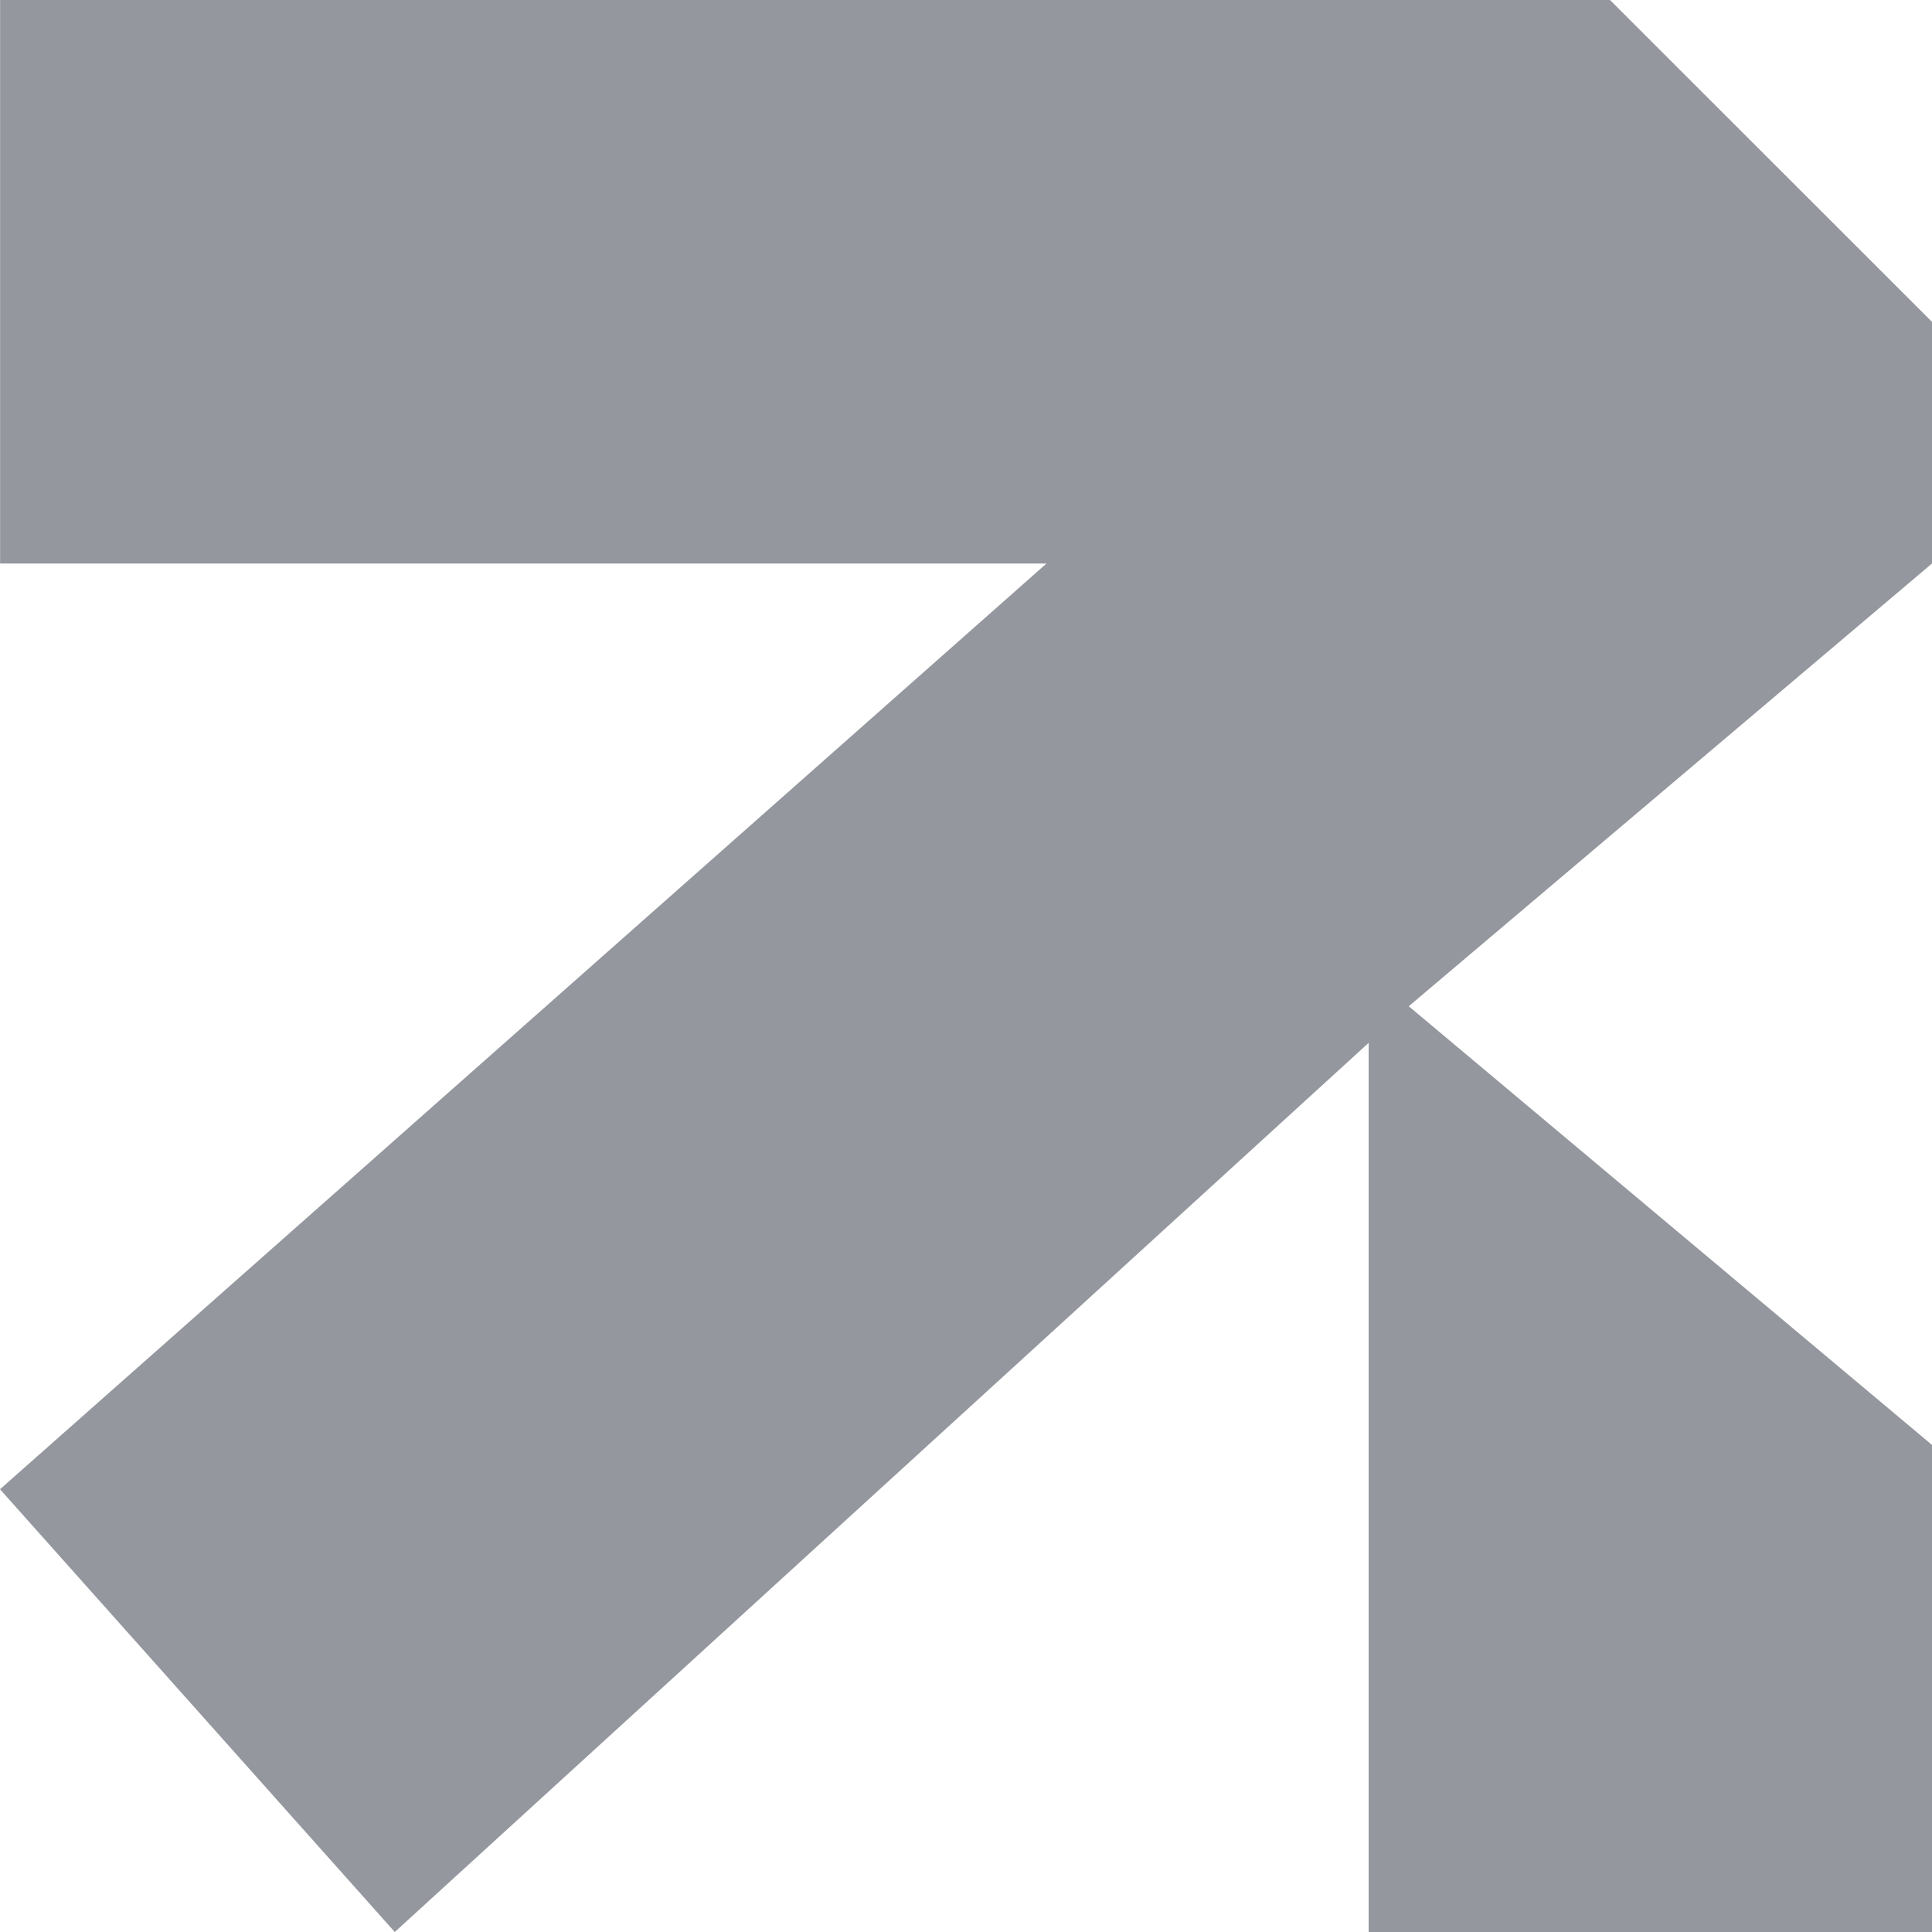 <svg xmlns="http://www.w3.org/2000/svg" width="24" height="24" fill="none"><g clip-path="url(#a)"><path fill="#94979E" d="m24 7 .002-3L20 0H.001v7H13L0 18.5 4.904 24 17.5 12.5l-.498.455V24h7v-6.049L17.5 12.5 24 7Z"/></g><defs><clipPath id="a"><path fill="#fff" d="M0 0h24v24H0z"/></clipPath></defs></svg>